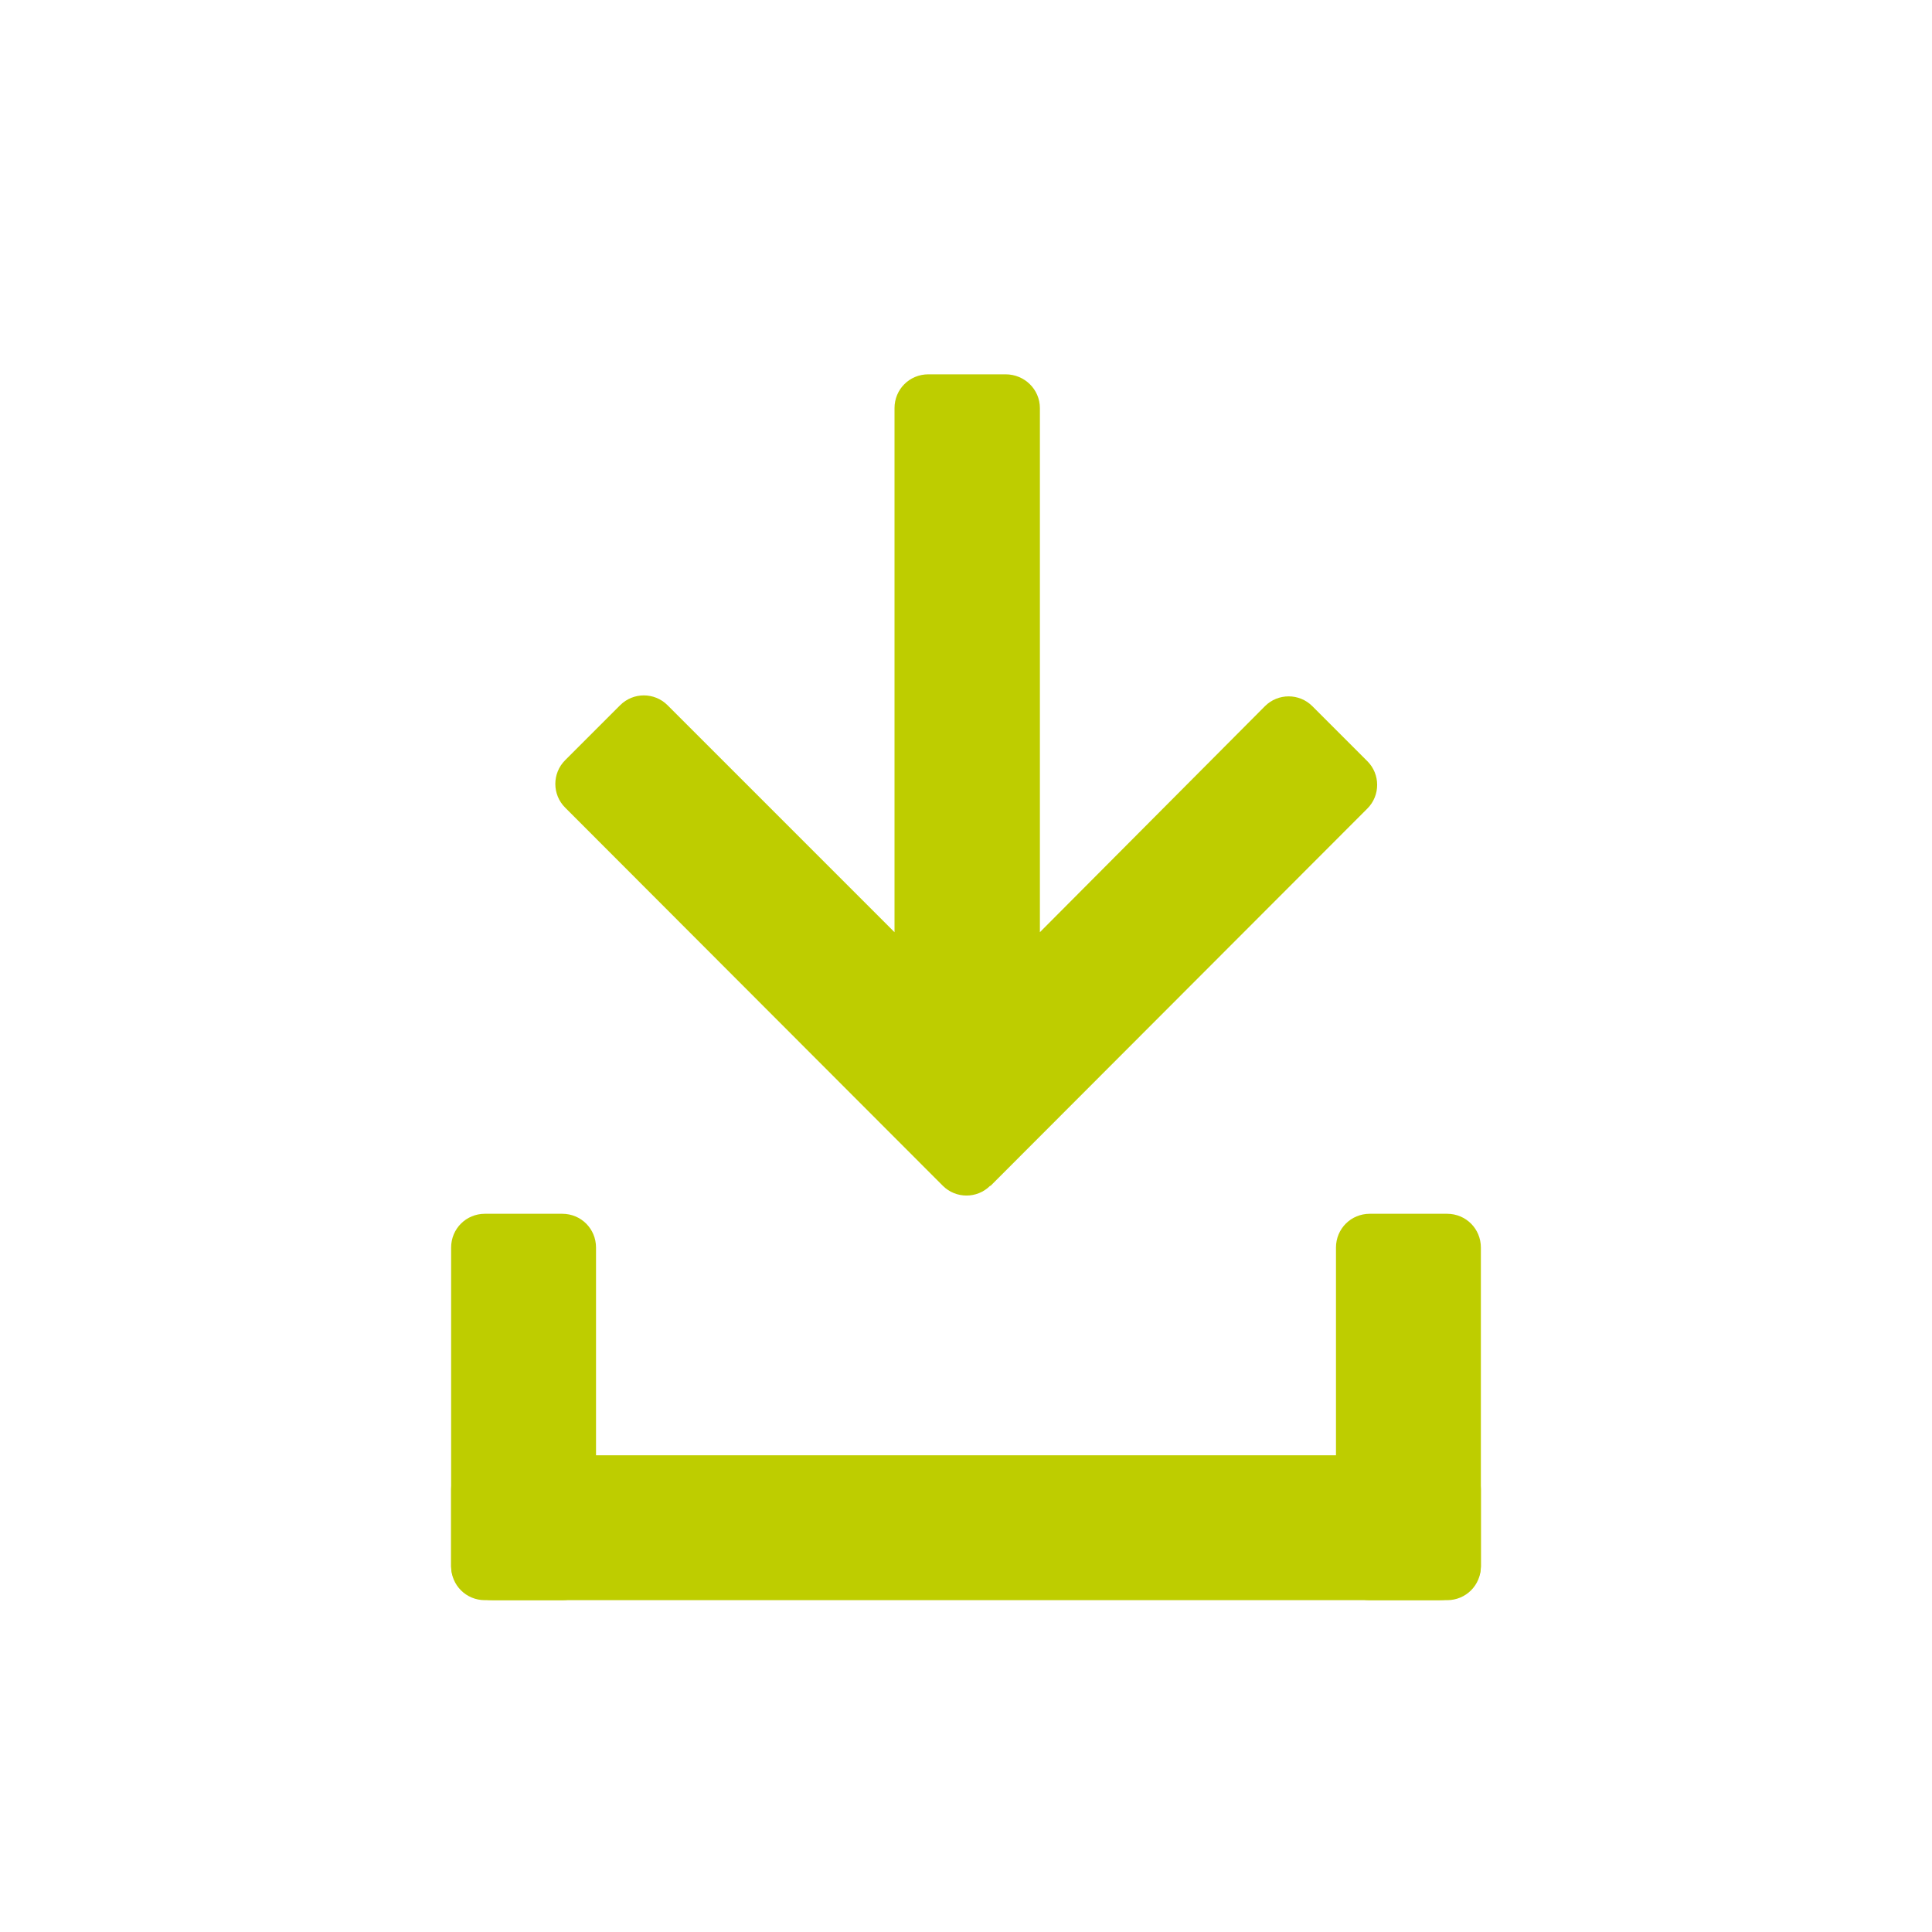 <?xml version="1.0" encoding="UTF-8"?>
<svg xmlns="http://www.w3.org/2000/svg" xmlns:xlink="http://www.w3.org/1999/xlink" version="1.1" viewBox="0 0 40 40">
  <defs>
    <style>
      .cls-1 {
        fill: none;
      }

      .cls-2 {
        clip-path: url(#clippath-1);
      }

      .cls-3 {
        fill: #becd00;
      }

      .cls-4 {
        clip-path: url(#clippath);
      }
    </style>
    <clipPath id="clippath">
      <rect class="cls-1" x="9.34" y="25.13" width="3" height="8"/>
    </clipPath>
    <clipPath id="clippath-1">
      <rect class="cls-1" x="27.66" y="25.13" width="3" height="8"/>
    </clipPath>
  </defs>
  <!-- Generator: Adobe Illustrator 28.7.3, SVG Export Plug-In . SVG Version: 1.2.0 Build 164)  -->
  <g>
    <g id="Ebene_1">
      <path class="cls-3" d="M20.51,24.55l7.8-7.81c.27-.27.27-.71,0-.98l-1.14-1.14c-.27-.27-.71-.27-.98,0l-4.66,4.68v-10.85c0-.39-.32-.7-.71-.7h-1.6c-.39,0-.7.31-.7.7v10.85l-4.7-4.7c-.27-.27-.71-.27-.98,0l-1.14,1.14c-.27.27-.27.71,0,.98l7.82,7.83c.27.27.71.27.98,0h.01Z"/>
      <g>
        <g>
          <path class="cls-3" d="M29.78,30.13H10.22c-.49,0-.88.31-.88.7v1.6c0,.39.39.7.88.7h19.56c.49,0,.88-.31.88-.7v-1.6c0-.39-.39-.7-.88-.7"/>
          <g class="cls-4">
            <path class="cls-3" d="M9.34,25.83v6.6c0,.39.31.7.7.7h1.6c.39,0,.7-.31.7-.7v-6.6c0-.39-.31-.7-.7-.7h-1.6c-.39,0-.7.31-.7.7"/>
          </g>
        </g>
        <g class="cls-2">
          <path class="cls-3" d="M27.66,25.83v6.6c0,.39.31.7.7.7h1.6c.39,0,.7-.31.7-.7v-6.6c0-.39-.31-.7-.7-.7h-1.6c-.39,0-.7.31-.7.7"/>
        </g>
      </g>
    </g>
  </g>
</svg>
